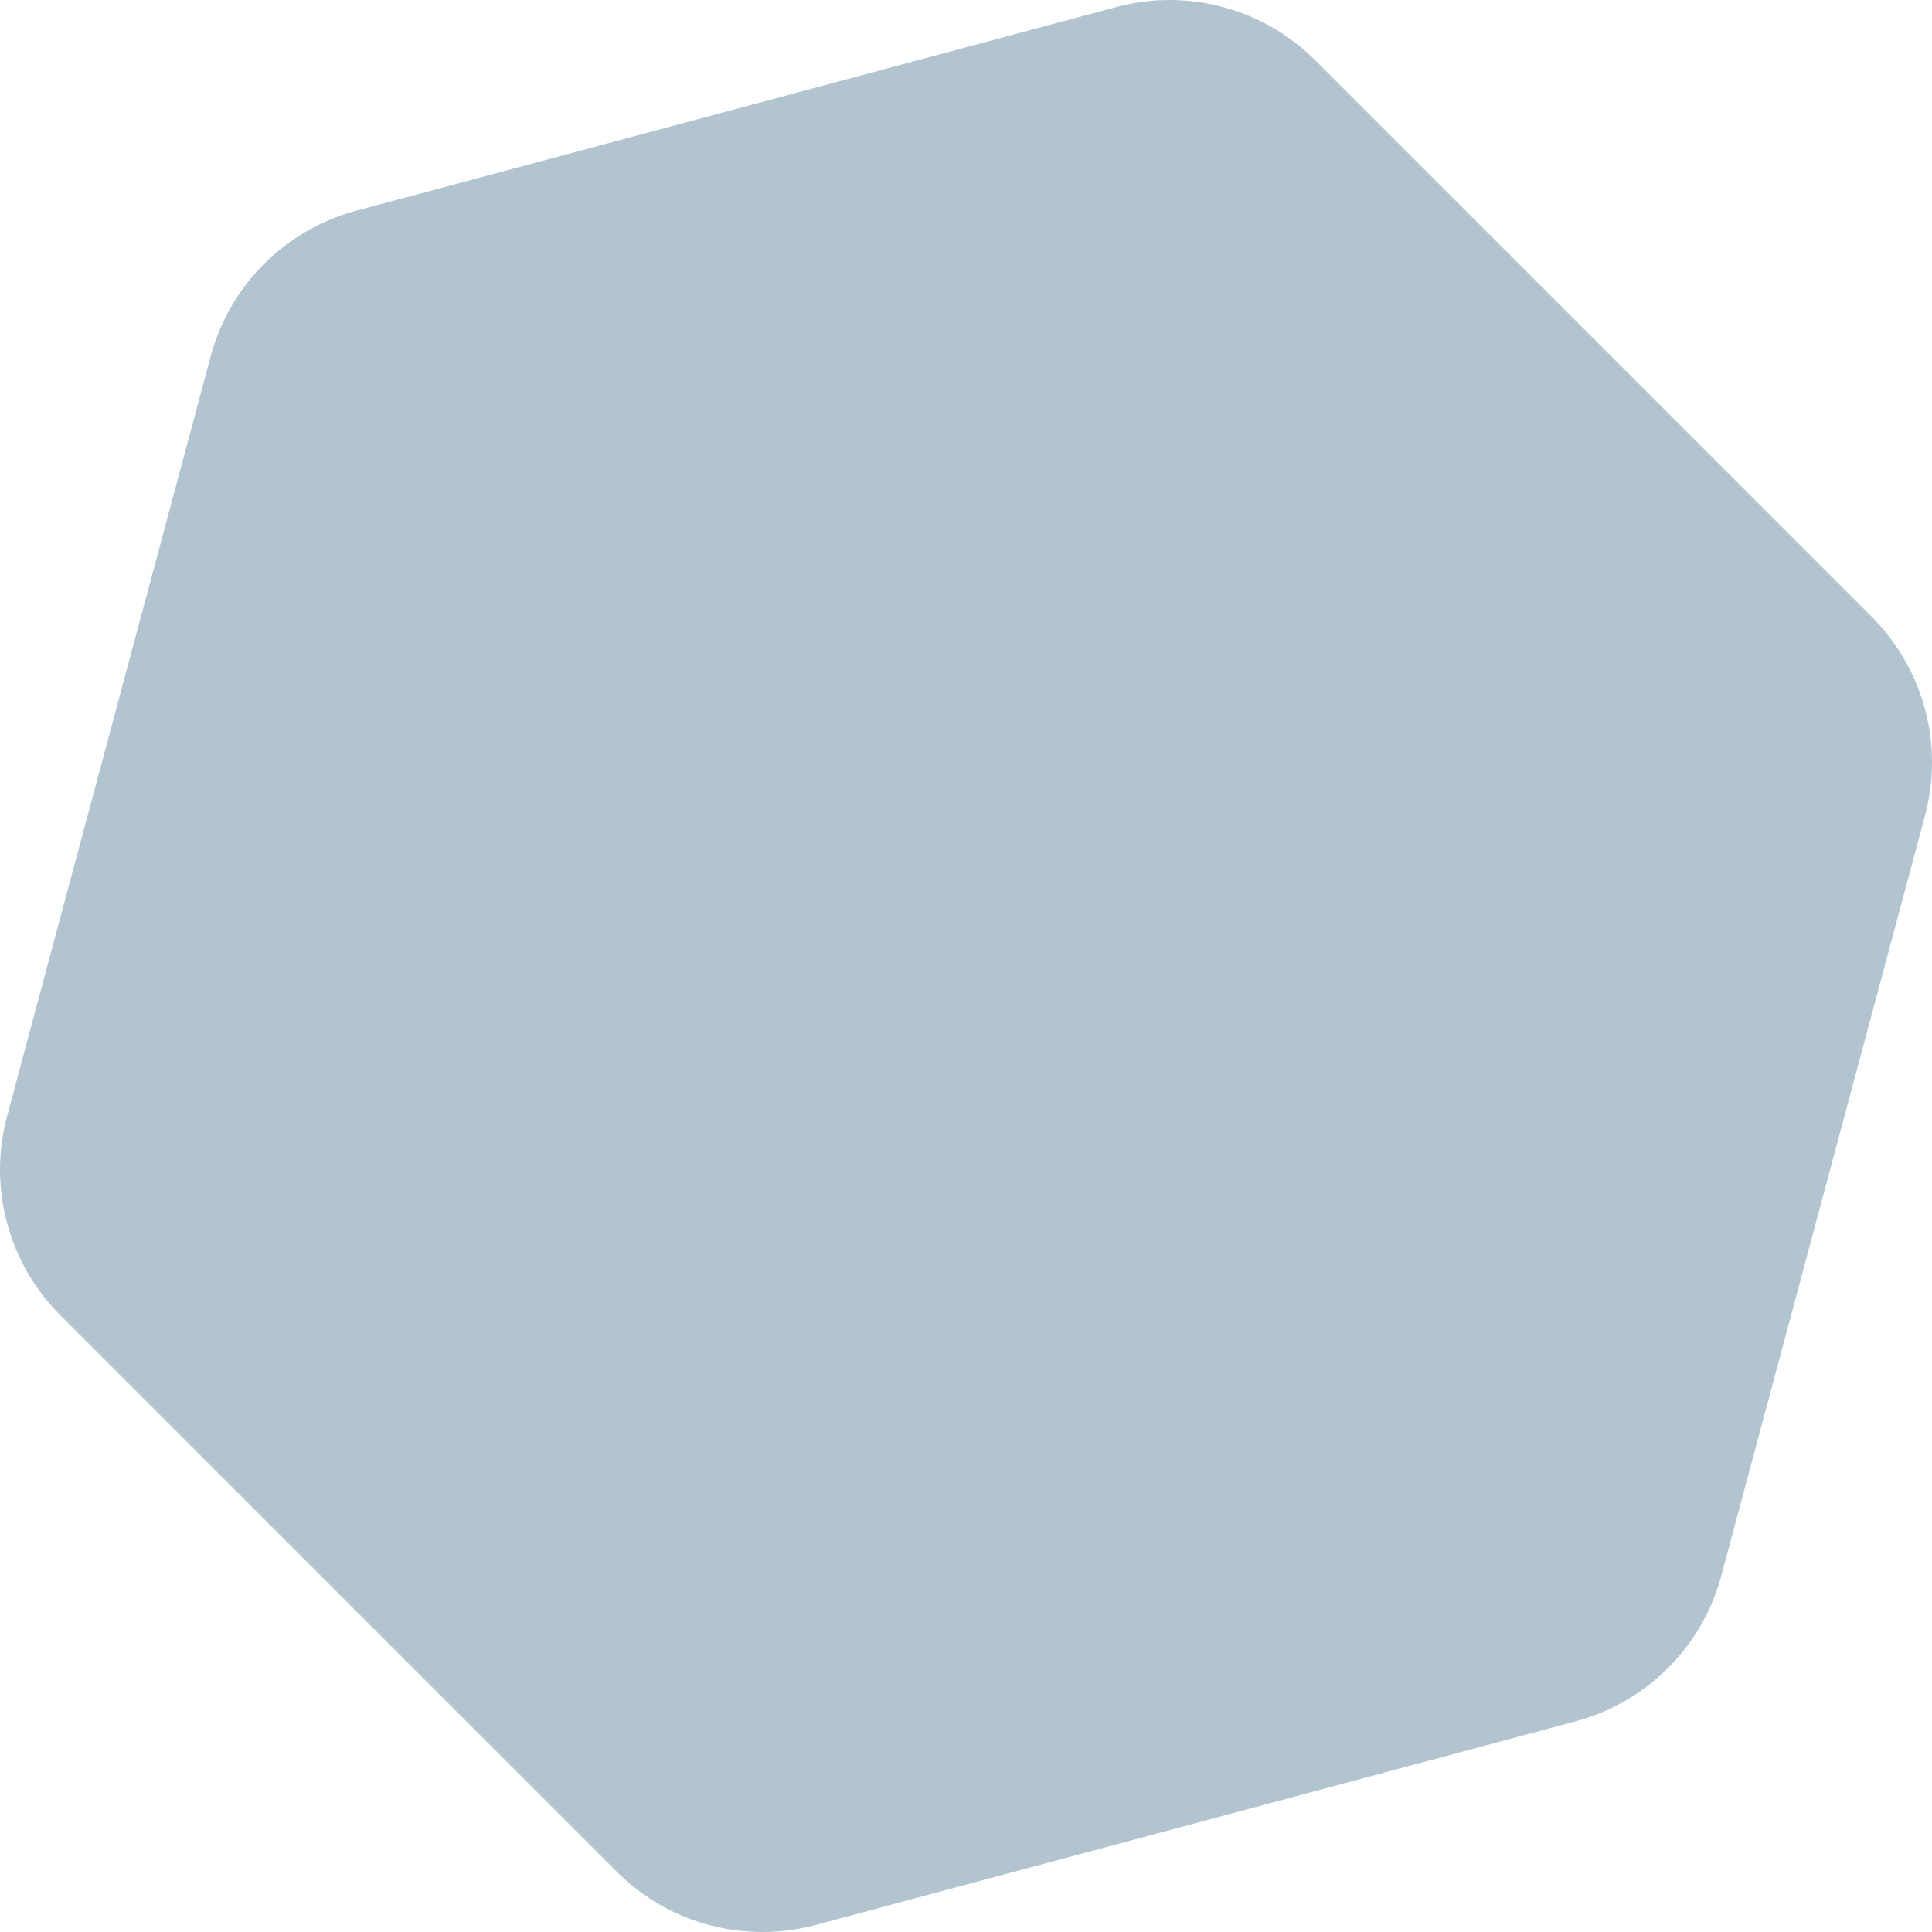 <svg xmlns="http://www.w3.org/2000/svg" width="100%" height="100%" viewBox="0 0 599.999 600" preserveAspectRatio="none"><path id="rose-hexigon" d="M581.33,191.6,408.4,18.67A63.963,63.963,0,0,0,346.79,2.16L110.56,65.46a63.962,63.962,0,0,0-45.1,45.1L2.16,346.79A63.963,63.963,0,0,0,18.67,408.4L191.6,581.33a63.9,63.9,0,0,0,61.61,16.51l236.23-63.3a63.962,63.962,0,0,0,45.1-45.1l63.3-236.23a63.963,63.963,0,0,0-16.51-61.61Z" transform="translate(0 0)" fill="#b2c4cf" data-color-group="0"/></svg>